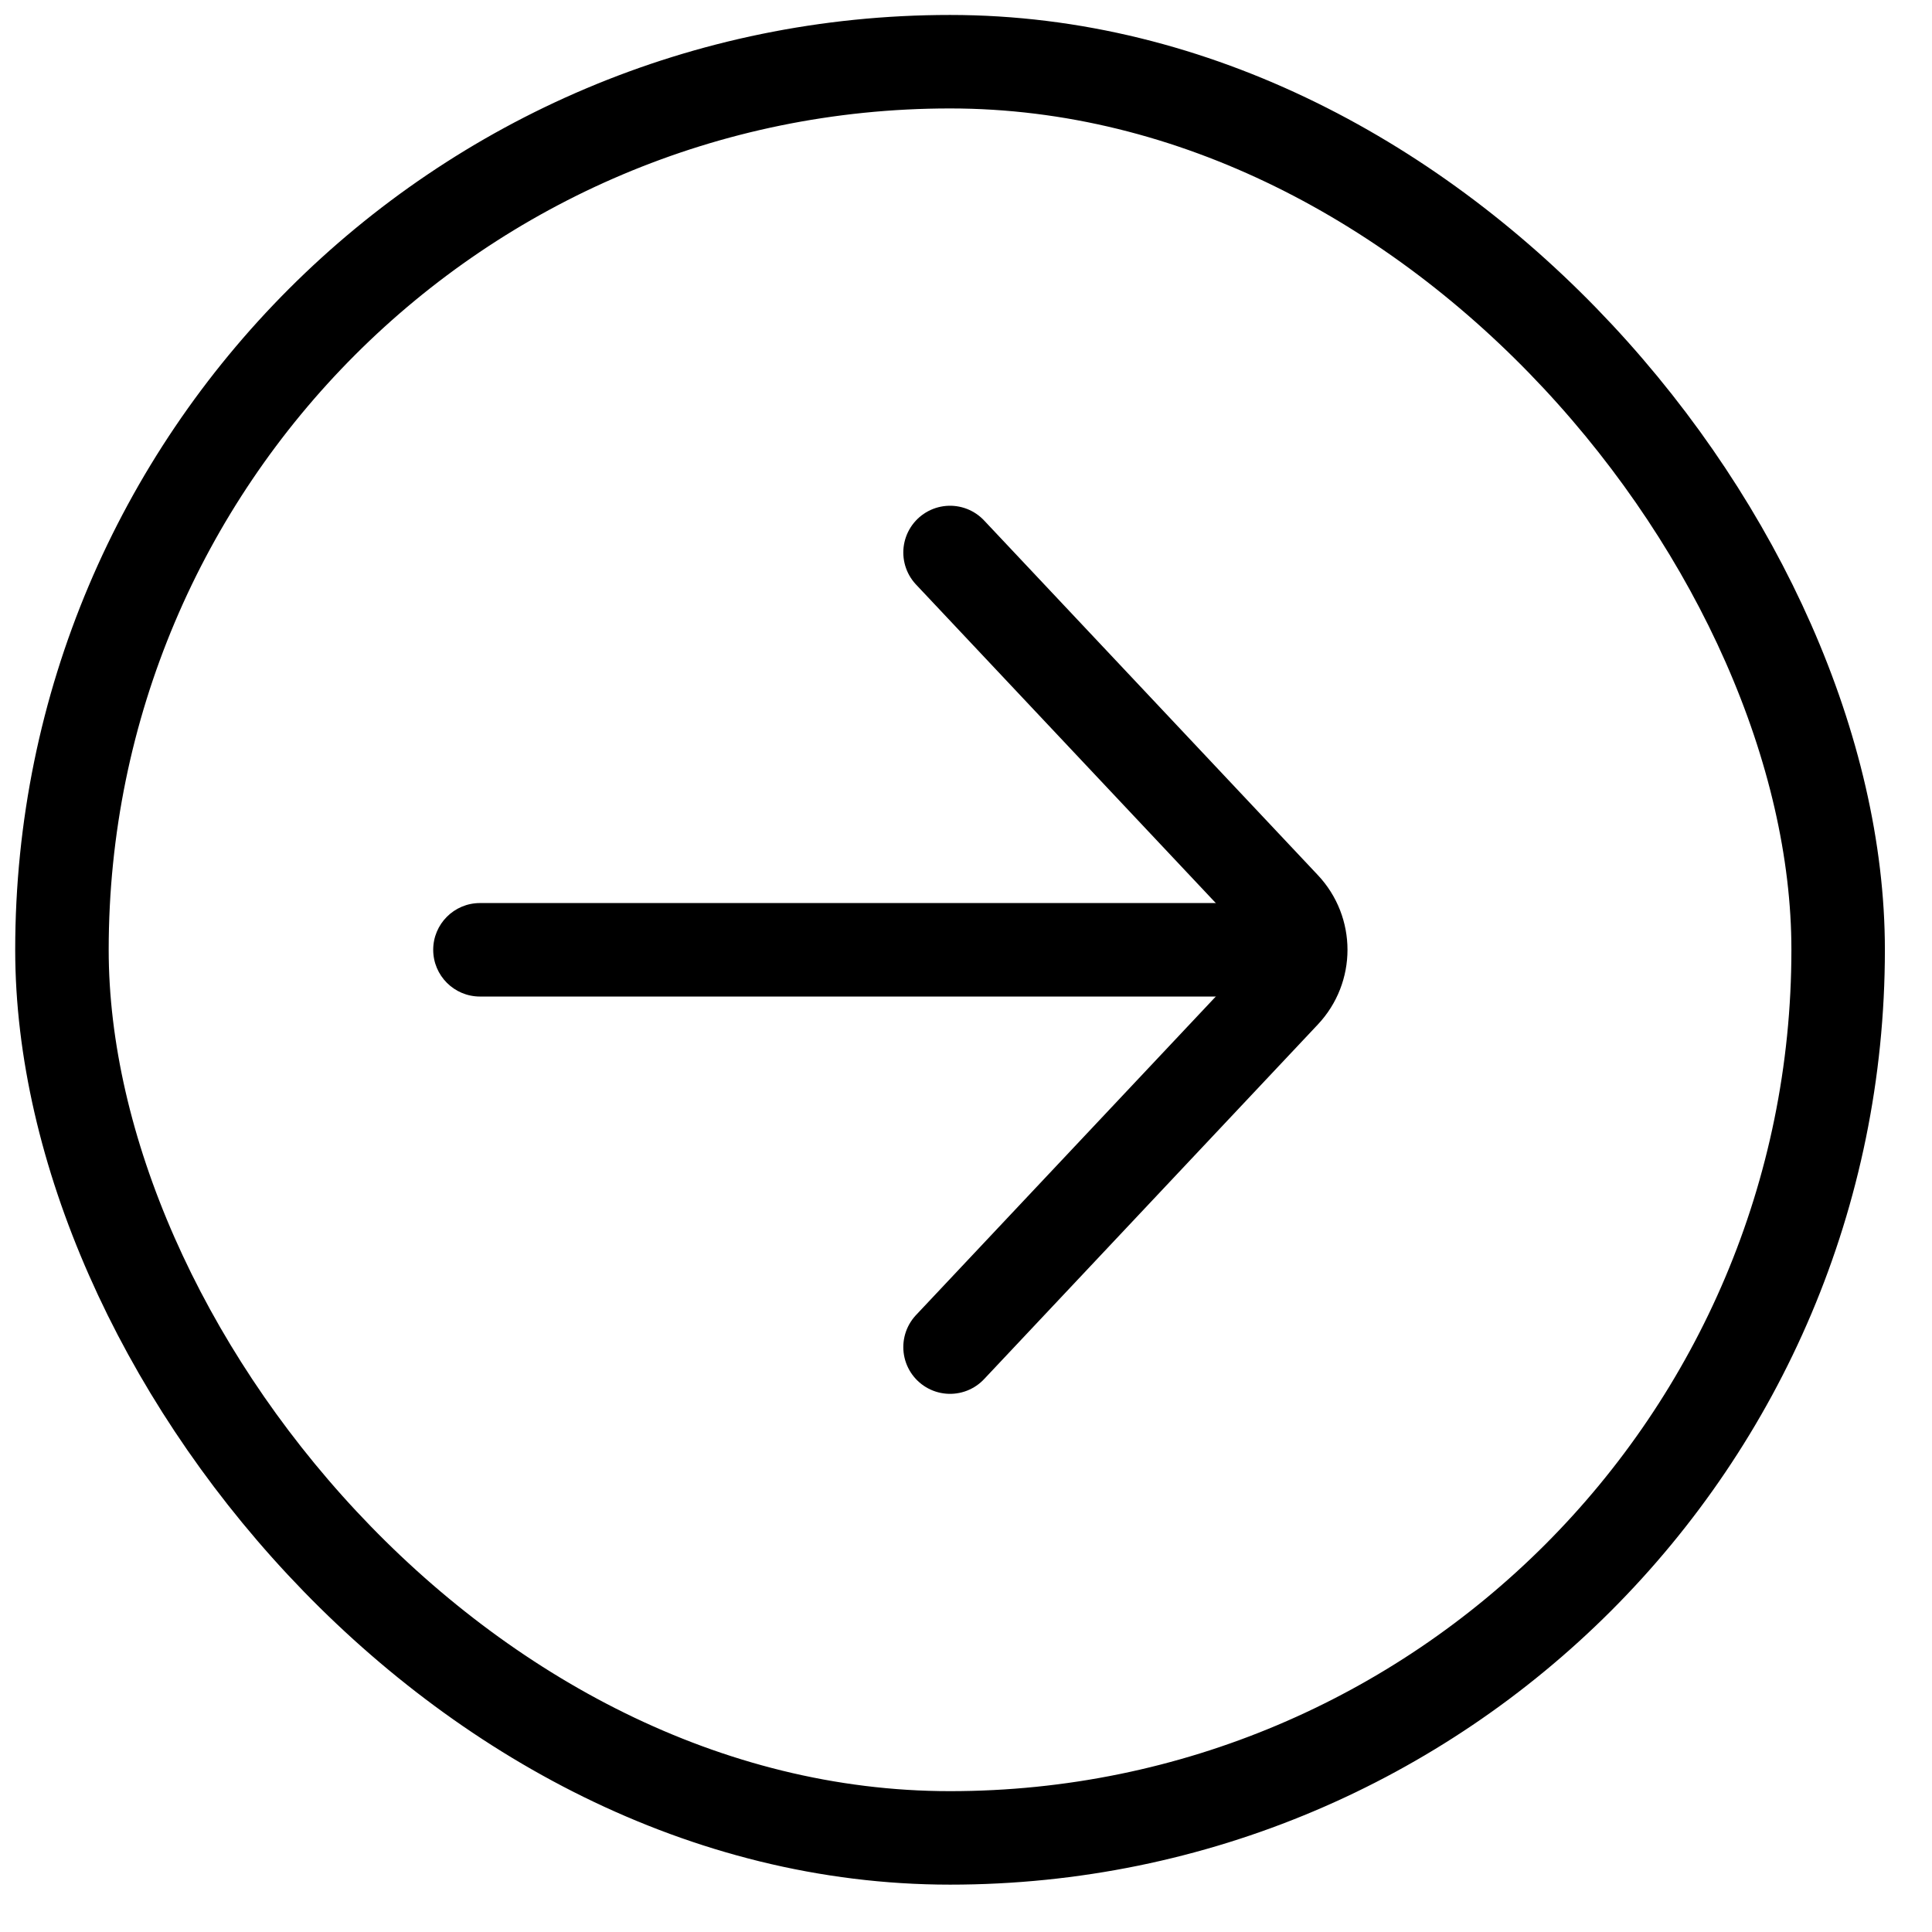 <svg width="31" height="31" viewBox="0 0 31 31" fill="none" xmlns="http://www.w3.org/2000/svg">
<rect x="0.994" y="0.99" width="28.5" height="28.5" rx="14.25" stroke="black" stroke-width="1.5"/>
<path d="M15.244 8.865L20.599 14.555C20.962 14.94 20.962 15.54 20.599 15.925L15.244 21.615" stroke="black" stroke-width="1.5" stroke-linecap="round"/>
<path d="M7.701 14.49C7.287 14.49 6.951 14.826 6.951 15.24C6.951 15.654 7.287 15.99 7.701 15.99L7.701 14.49ZM21.389 14.49L7.701 14.49L7.701 15.99L21.389 15.99L21.389 14.49Z" fill="black"/>
</svg>
